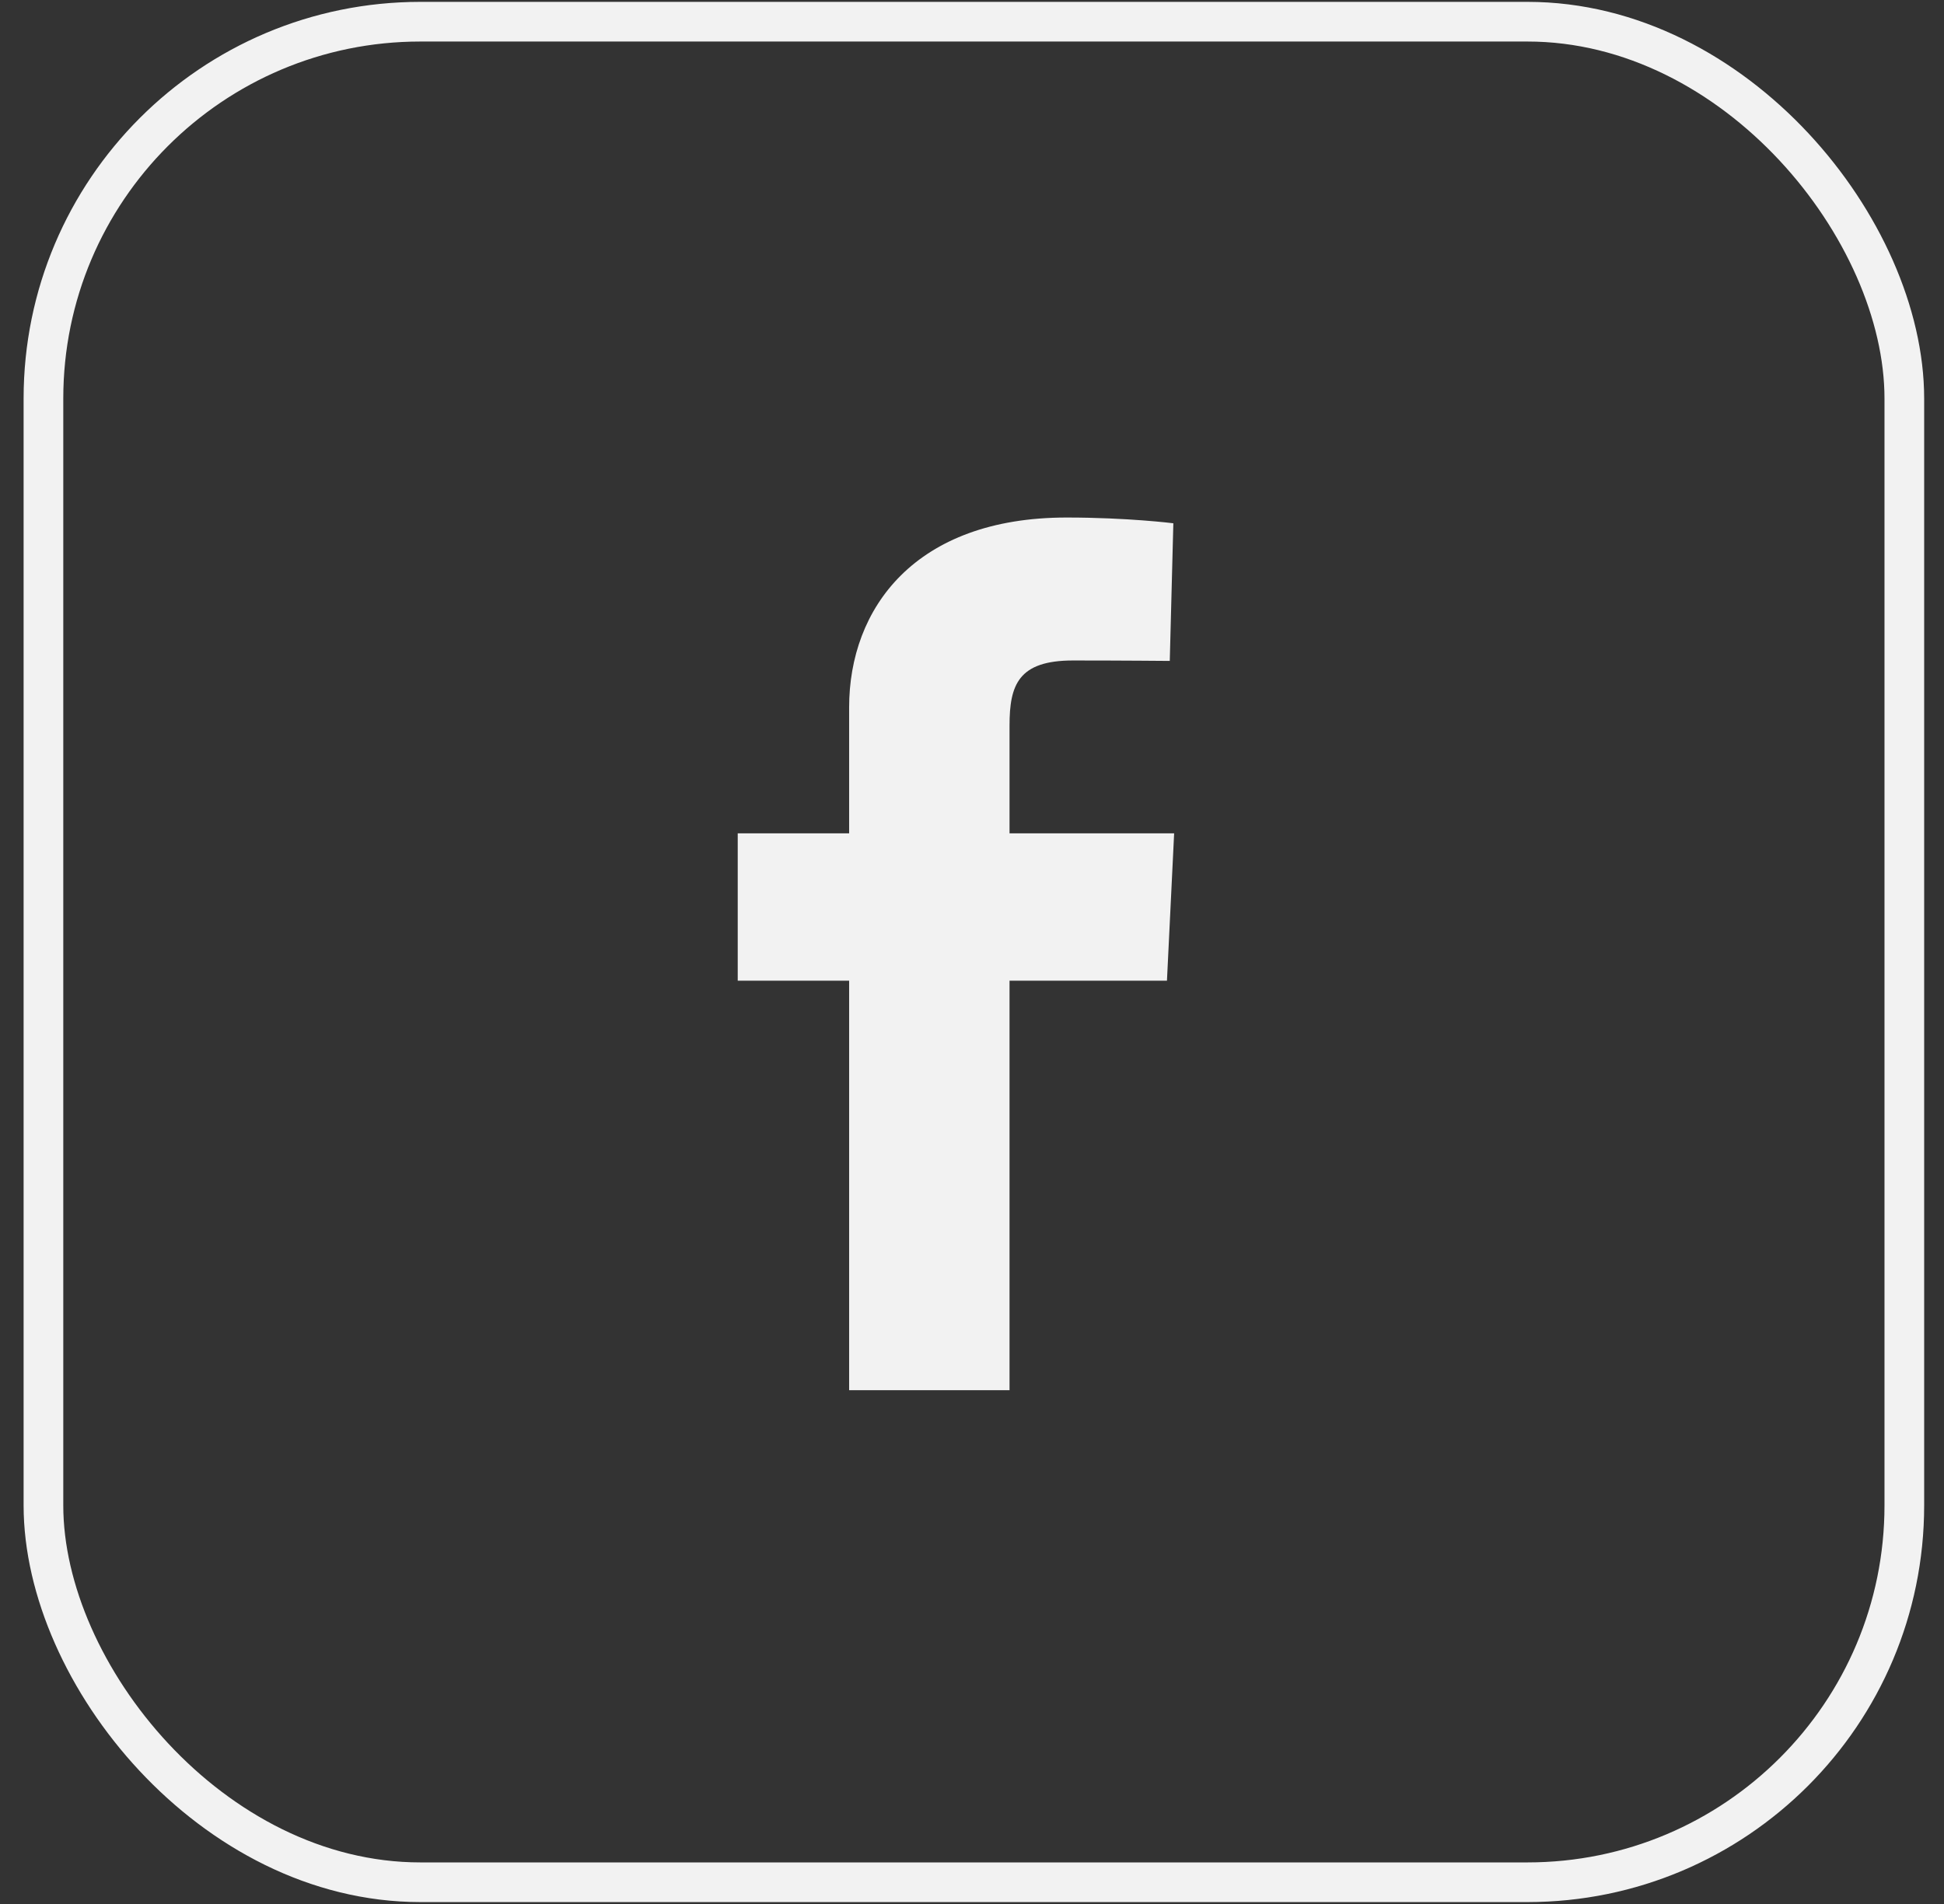 <svg xmlns="http://www.w3.org/2000/svg" width="49" height="48" viewBox="0 0 49 48" fill="none"><rect x="0" y="0" width="49" height="48" fill="#333333" stroke="none"/><rect x="1.095" y="0.547" width="46.905" height="46.905" rx="9.5" stroke="#F2F2F2"></rect><path d="M21.403 35.047V24.724H18.595V21.008H21.403V17.833C21.403 15.338 23.061 13.047 26.884 13.047C28.431 13.047 29.575 13.192 29.575 13.192L29.485 16.662C29.485 16.662 28.318 16.651 27.045 16.651C25.666 16.651 25.446 17.269 25.446 18.294V21.008H29.595L29.414 24.724H25.446V35.047H21.403Z" fill="#F2F2F2"></path></svg>
